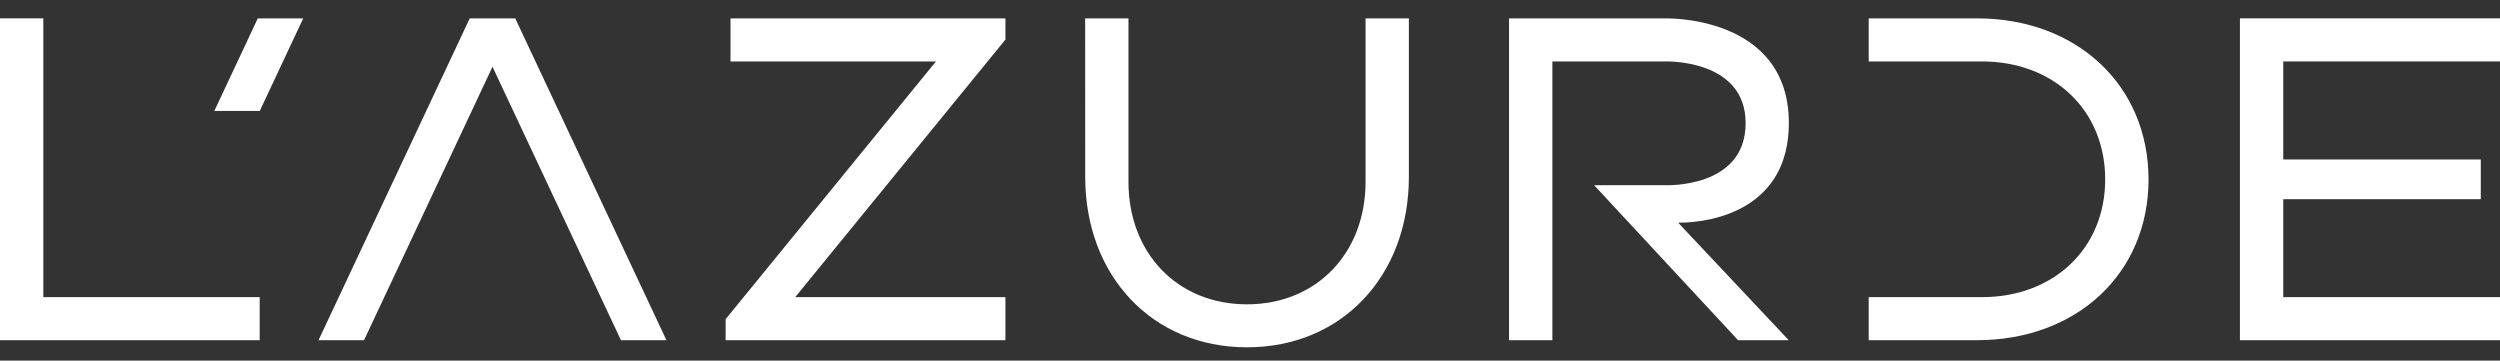 <svg width="104" height="15" viewBox="0 0 104 15" fill="none" xmlns="http://www.w3.org/2000/svg">
<rect x="0" y="0" width="104" height="15" fill="#333333" stroke="none"/>
<path d="M104 2.556V0.764H93.181V14.152H104V12.361H94.983V8.286H103.2V6.634H94.983V2.556H104Z" fill="white"/>
<path d="M1.802 0.764H0V14.152H10.803V12.361H1.802V0.764Z" fill="white"/>
<path d="M56.807 7.566C56.807 10.516 54.782 12.66 51.871 12.66C48.968 12.66 46.944 10.516 46.944 7.566V0.764H45.142L45.145 7.36C45.145 11.467 47.928 14.448 51.874 14.448C55.829 14.448 58.609 11.467 58.609 7.36V0.764H56.807V7.566Z" fill="white"/>
<path d="M21.434 0.764H19.541L13.251 14.152H15.144L20.488 2.777L25.831 14.152H27.724L21.434 0.764Z" fill="white"/>
<path d="M82.245 0.764H77.738V2.556H82.452C85.42 2.556 87.576 4.568 87.576 7.463C87.576 10.348 85.42 12.361 82.452 12.361H77.738V14.152H82.245C86.379 14.152 89.379 11.386 89.379 7.463C89.375 3.528 86.376 0.764 82.245 0.764Z" fill="white"/>
<path d="M74.416 5.121C74.416 0.603 69.258 0.765 69.258 0.765H62.776V14.153H64.579V2.556H69.261C69.261 2.556 72.618 2.435 72.618 5.121C72.618 7.862 69.261 7.704 69.261 7.704H66.315L72.304 14.153H74.413L69.812 9.265C71.383 9.265 74.416 8.62 74.416 5.121Z" fill="white"/>
<path d="M41.826 0.764H30.389V2.556H38.936L30.186 13.277V14.152H31.621H41.826V12.361H33.081L41.826 1.646V0.764Z" fill="white"/>
<path d="M8.916 4.615H10.806L12.614 0.764H10.724L8.916 4.615Z" fill="white"/>
</svg>
